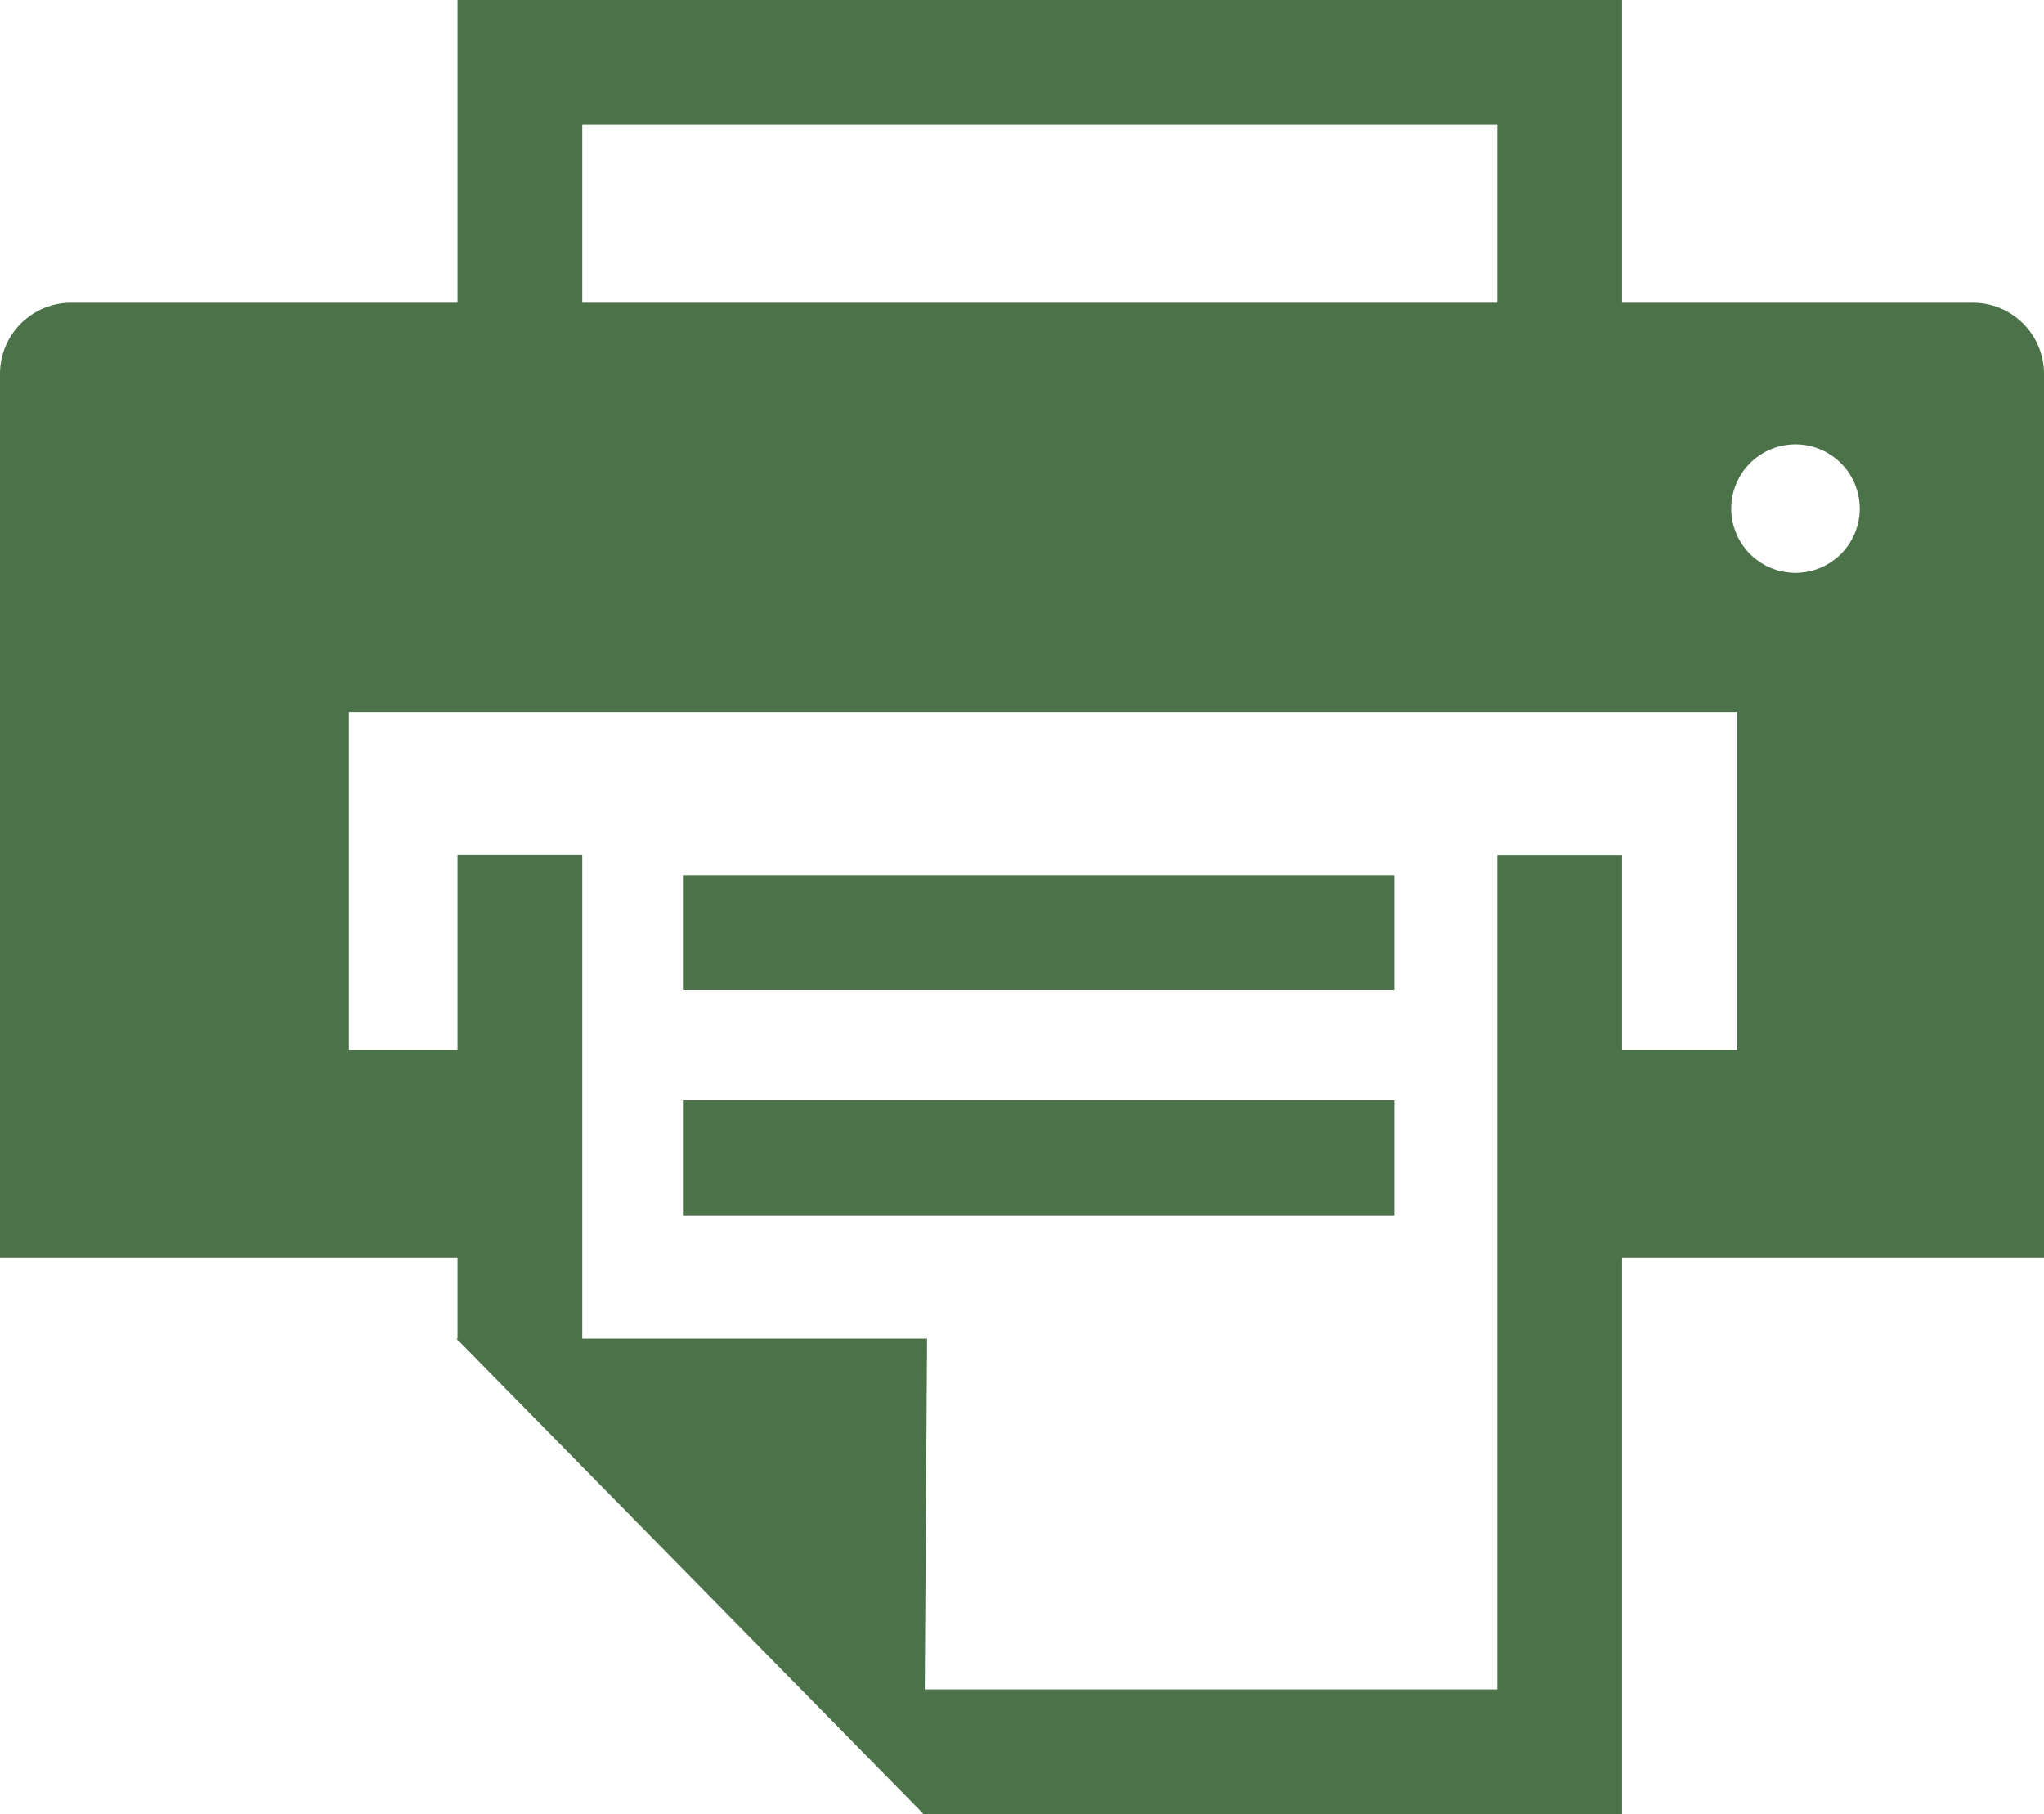 <svg xmlns="http://www.w3.org/2000/svg" width="9.829" height="8.726" viewBox="0 0 9.829 8.726"><defs><style>.a{fill:none;stroke:#4c724a;stroke-miterlimit:10;stroke-width:0.6px;}.b{fill:#4c724a;}</style></defs><title>printer-icon</title><polyline class="a" points="7.5 2.425 7.5 0.3 2.5 0.3 2.5 2.425"/><line class="a" x1="2.5" y1="4.112" x2="2.5" y2="6.446"/><polyline class="a" points="4.438 8.425 7.5 8.425 7.5 4.113"/><path class="b" d="M2.195,6.438,4.443,8.726l.015-2.288Z"/><rect class="b" x="3.284" y="5.292" width="3.421" height="0.553"/><rect class="b" x="3.284" y="4.208" width="3.421" height="0.553"/><path class="b" d="M9.488,1.456H.341A.342.342,0,0,0,0,1.798V6.05H2.649l.009-1h-.98V3.425H8.354V5.05H7.386v1H9.829V1.798A.342.342,0,0,0,9.488,1.456ZM8.634,2.755a.309.309,0,1,1,.309-.309A.309.309,0,0,1,8.634,2.755Z"/></svg>